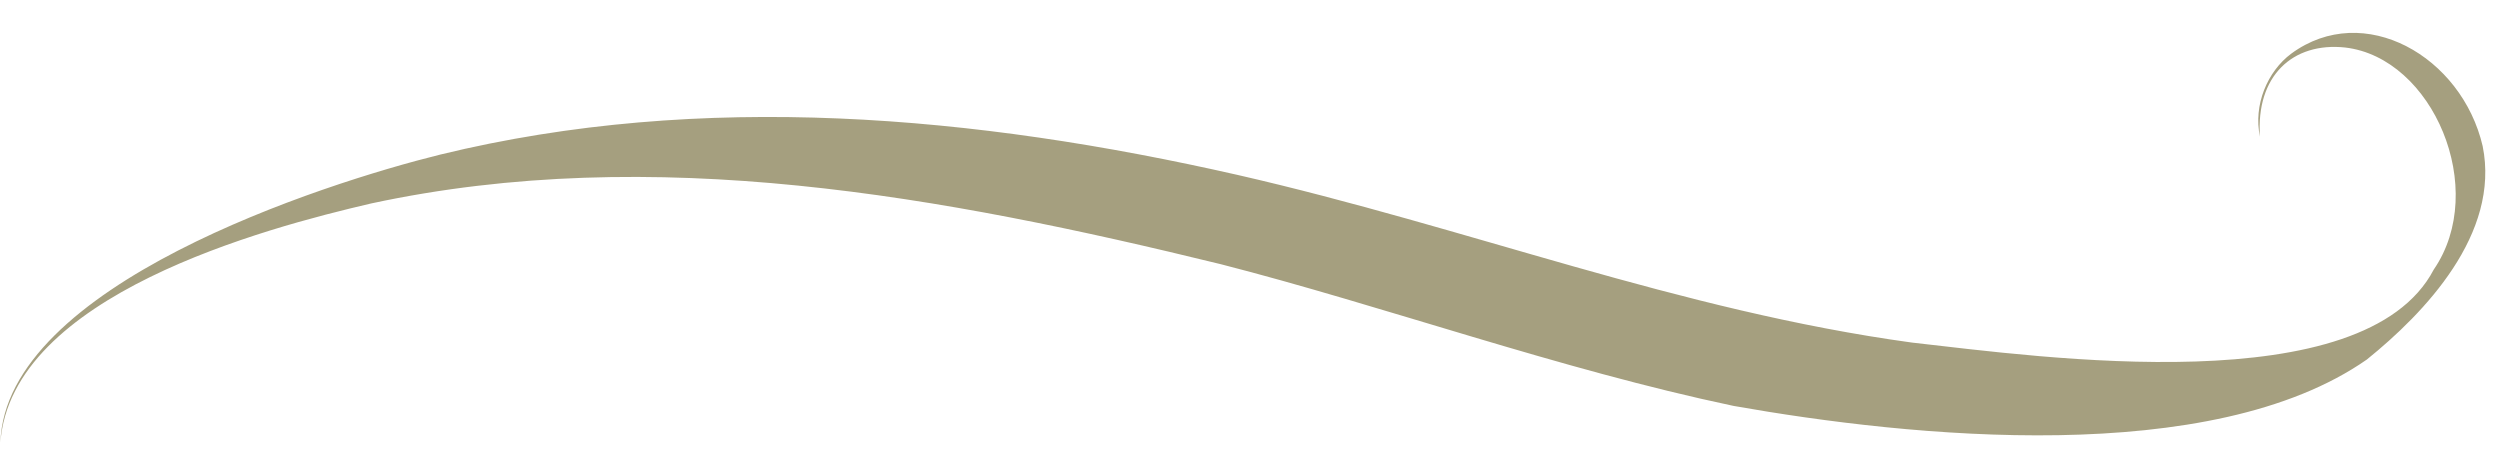 <?xml version="1.0" encoding="UTF-8" standalone="no"?><svg xmlns="http://www.w3.org/2000/svg" xmlns:xlink="http://www.w3.org/1999/xlink" fill="#000000" height="34.3" id="Layer_1" preserveAspectRatio="xMidYMid meet" version="1.1" viewBox="11.4 64.2 183.1 34.3" width="183.1" x="0" xml:space="preserve" y="0" zoomAndPan="magnify"><g id="change1_1"><path d="M193.23,74.9c-1.53-6.57-8.7-10.68-14.02-6.77c-1.74,1.29-2.79,3.77-2.29,6.08c-0.31-4.44,2.39-6.94,6.24-6.53 c6.43,0.75,10.53,10.38,6.49,16.26c-5.1,9.75-28.64,6.43-38.22,5.35c-17.05-2.34-32.43-8.4-49.44-12.29 c-19.12-4.34-39.13-6.16-58.34-1.48c-8.61,2.13-31.88,9.59-32.22,21.09c0.78-10.77,19.4-15.71,27.16-17.51 c20.68-4.45,41.91-0.52,62.22,4.45c11.87,3.04,24.83,7.7,37.56,10.38c12.99,2.3,35,4.55,46.38-3.4 C188.99,87.11,194.53,81.32,193.23,74.9z" fill="#a49e7e" opacity="0.988"/></g></svg>